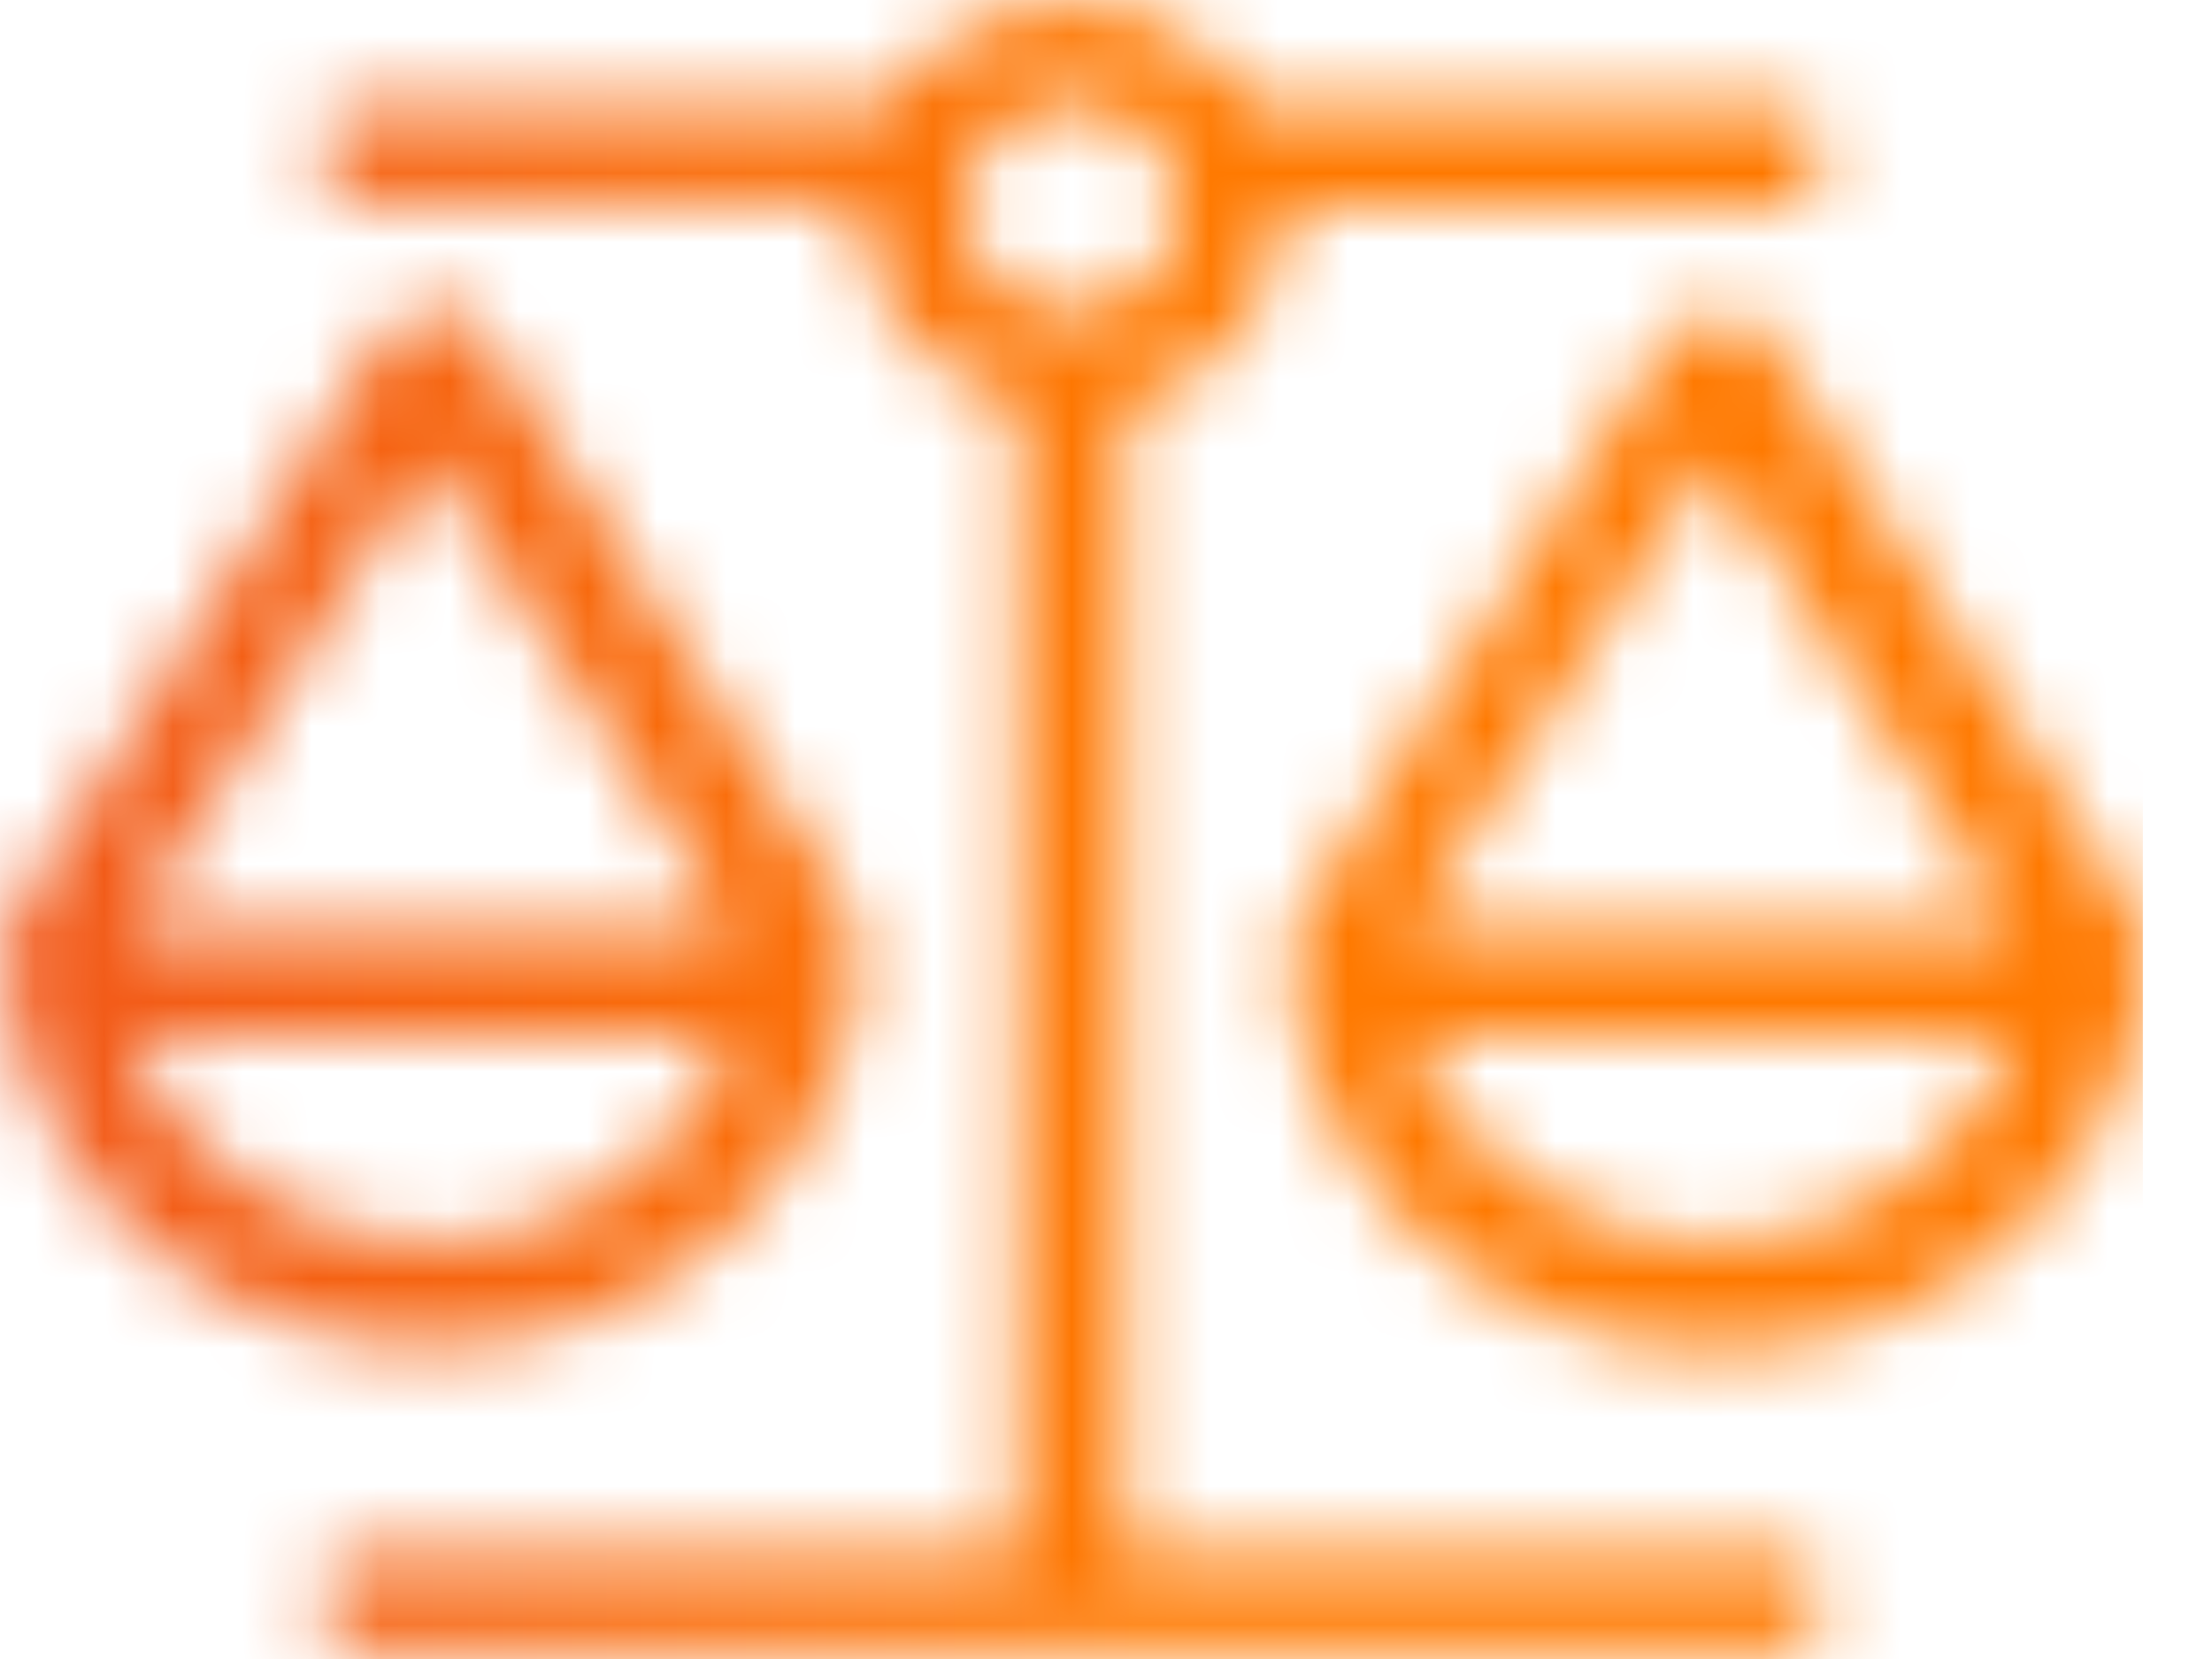 <svg width="32" height="24" viewBox="0 0 32 24" fill="none" xmlns="http://www.w3.org/2000/svg">
<mask id="mask0_4_450" style="mask-type:luminance" maskUnits="userSpaceOnUse" x="0" y="0" width="32" height="24">
<path d="M1.848 14.978H10.612C9.956 16.713 8.227 17.986 6.26 17.986C4.292 17.986 2.504 16.713 1.848 14.978ZM6.2 6.651L10.612 13.475H1.848L6.2 6.651ZM5.544 4.858L0.298 13.07C0.119 13.359 2.07573e-05 13.648 0.06 13.995C0.298 17.06 2.981 19.489 6.26 19.489C9.538 19.489 12.162 17.06 12.46 13.995C12.46 13.648 12.4 13.359 12.221 13.07L6.975 4.8C6.796 4.569 6.558 4.453 6.319 4.453C6.081 4.453 5.842 4.569 5.663 4.8M20.389 14.978H29.152C28.496 16.713 26.767 17.986 24.8 17.986C22.833 17.986 21.044 16.713 20.389 14.978ZM24.74 6.651L29.152 13.475H20.389L24.74 6.651ZM24.144 4.858L18.898 13.128C18.719 13.417 18.6 13.706 18.66 14.053C18.898 17.118 21.581 19.547 24.86 19.547C28.139 19.547 30.762 17.118 31.06 14.053C31.06 13.706 31 13.417 30.821 13.128L25.575 4.858C25.396 4.627 25.158 4.511 24.919 4.511C24.681 4.511 24.442 4.627 24.264 4.858M13.95 3.007C13.95 2.198 14.665 1.504 15.5 1.504C16.335 1.504 17.05 2.198 17.05 3.007C17.05 3.817 16.335 4.511 15.5 4.511C14.665 4.511 13.95 3.817 13.95 3.007ZM13.771 0.521C13.056 0.983 12.877 1.504 12.877 1.504H5.067C4.829 1.504 4.71 1.677 4.71 1.851V2.602C4.71 2.834 4.888 2.949 5.067 2.949H12.4C12.4 4.337 13.414 5.494 14.725 5.841V22.439H5.067C4.829 22.439 4.71 22.612 4.71 22.786V23.537C4.71 23.769 4.888 23.884 5.067 23.884H25.933C26.171 23.884 26.29 23.711 26.29 23.537V22.786C26.29 22.554 26.112 22.439 25.933 22.439H16.275V5.899C17.587 5.552 18.6 4.395 18.6 3.007H25.933C26.171 3.007 26.29 2.834 26.29 2.66V1.908C26.29 1.677 26.112 1.561 25.933 1.561H18.123C18.123 1.561 17.885 1.041 17.229 0.578C16.752 0.231 16.156 0.058 15.5 0.058C14.844 0.058 14.248 0.231 13.771 0.578" fill="white"/>
</mask>
<g mask="url(#mask0_4_450)">
<path d="M31 0H0V24H31V0Z" fill="url(#paint0_linear_4_450)"/>
</g>
<defs>
<linearGradient id="paint0_linear_4_450" x1="-5.073" y1="3.077" x2="25.867" y2="3.077" gradientUnits="userSpaceOnUse">
<stop stop-color="#ED4E23"/>
<stop offset="0.7" stop-color="#FF7900"/>
<stop offset="1" stop-color="#FF7900"/>
</linearGradient>
</defs>
</svg>
